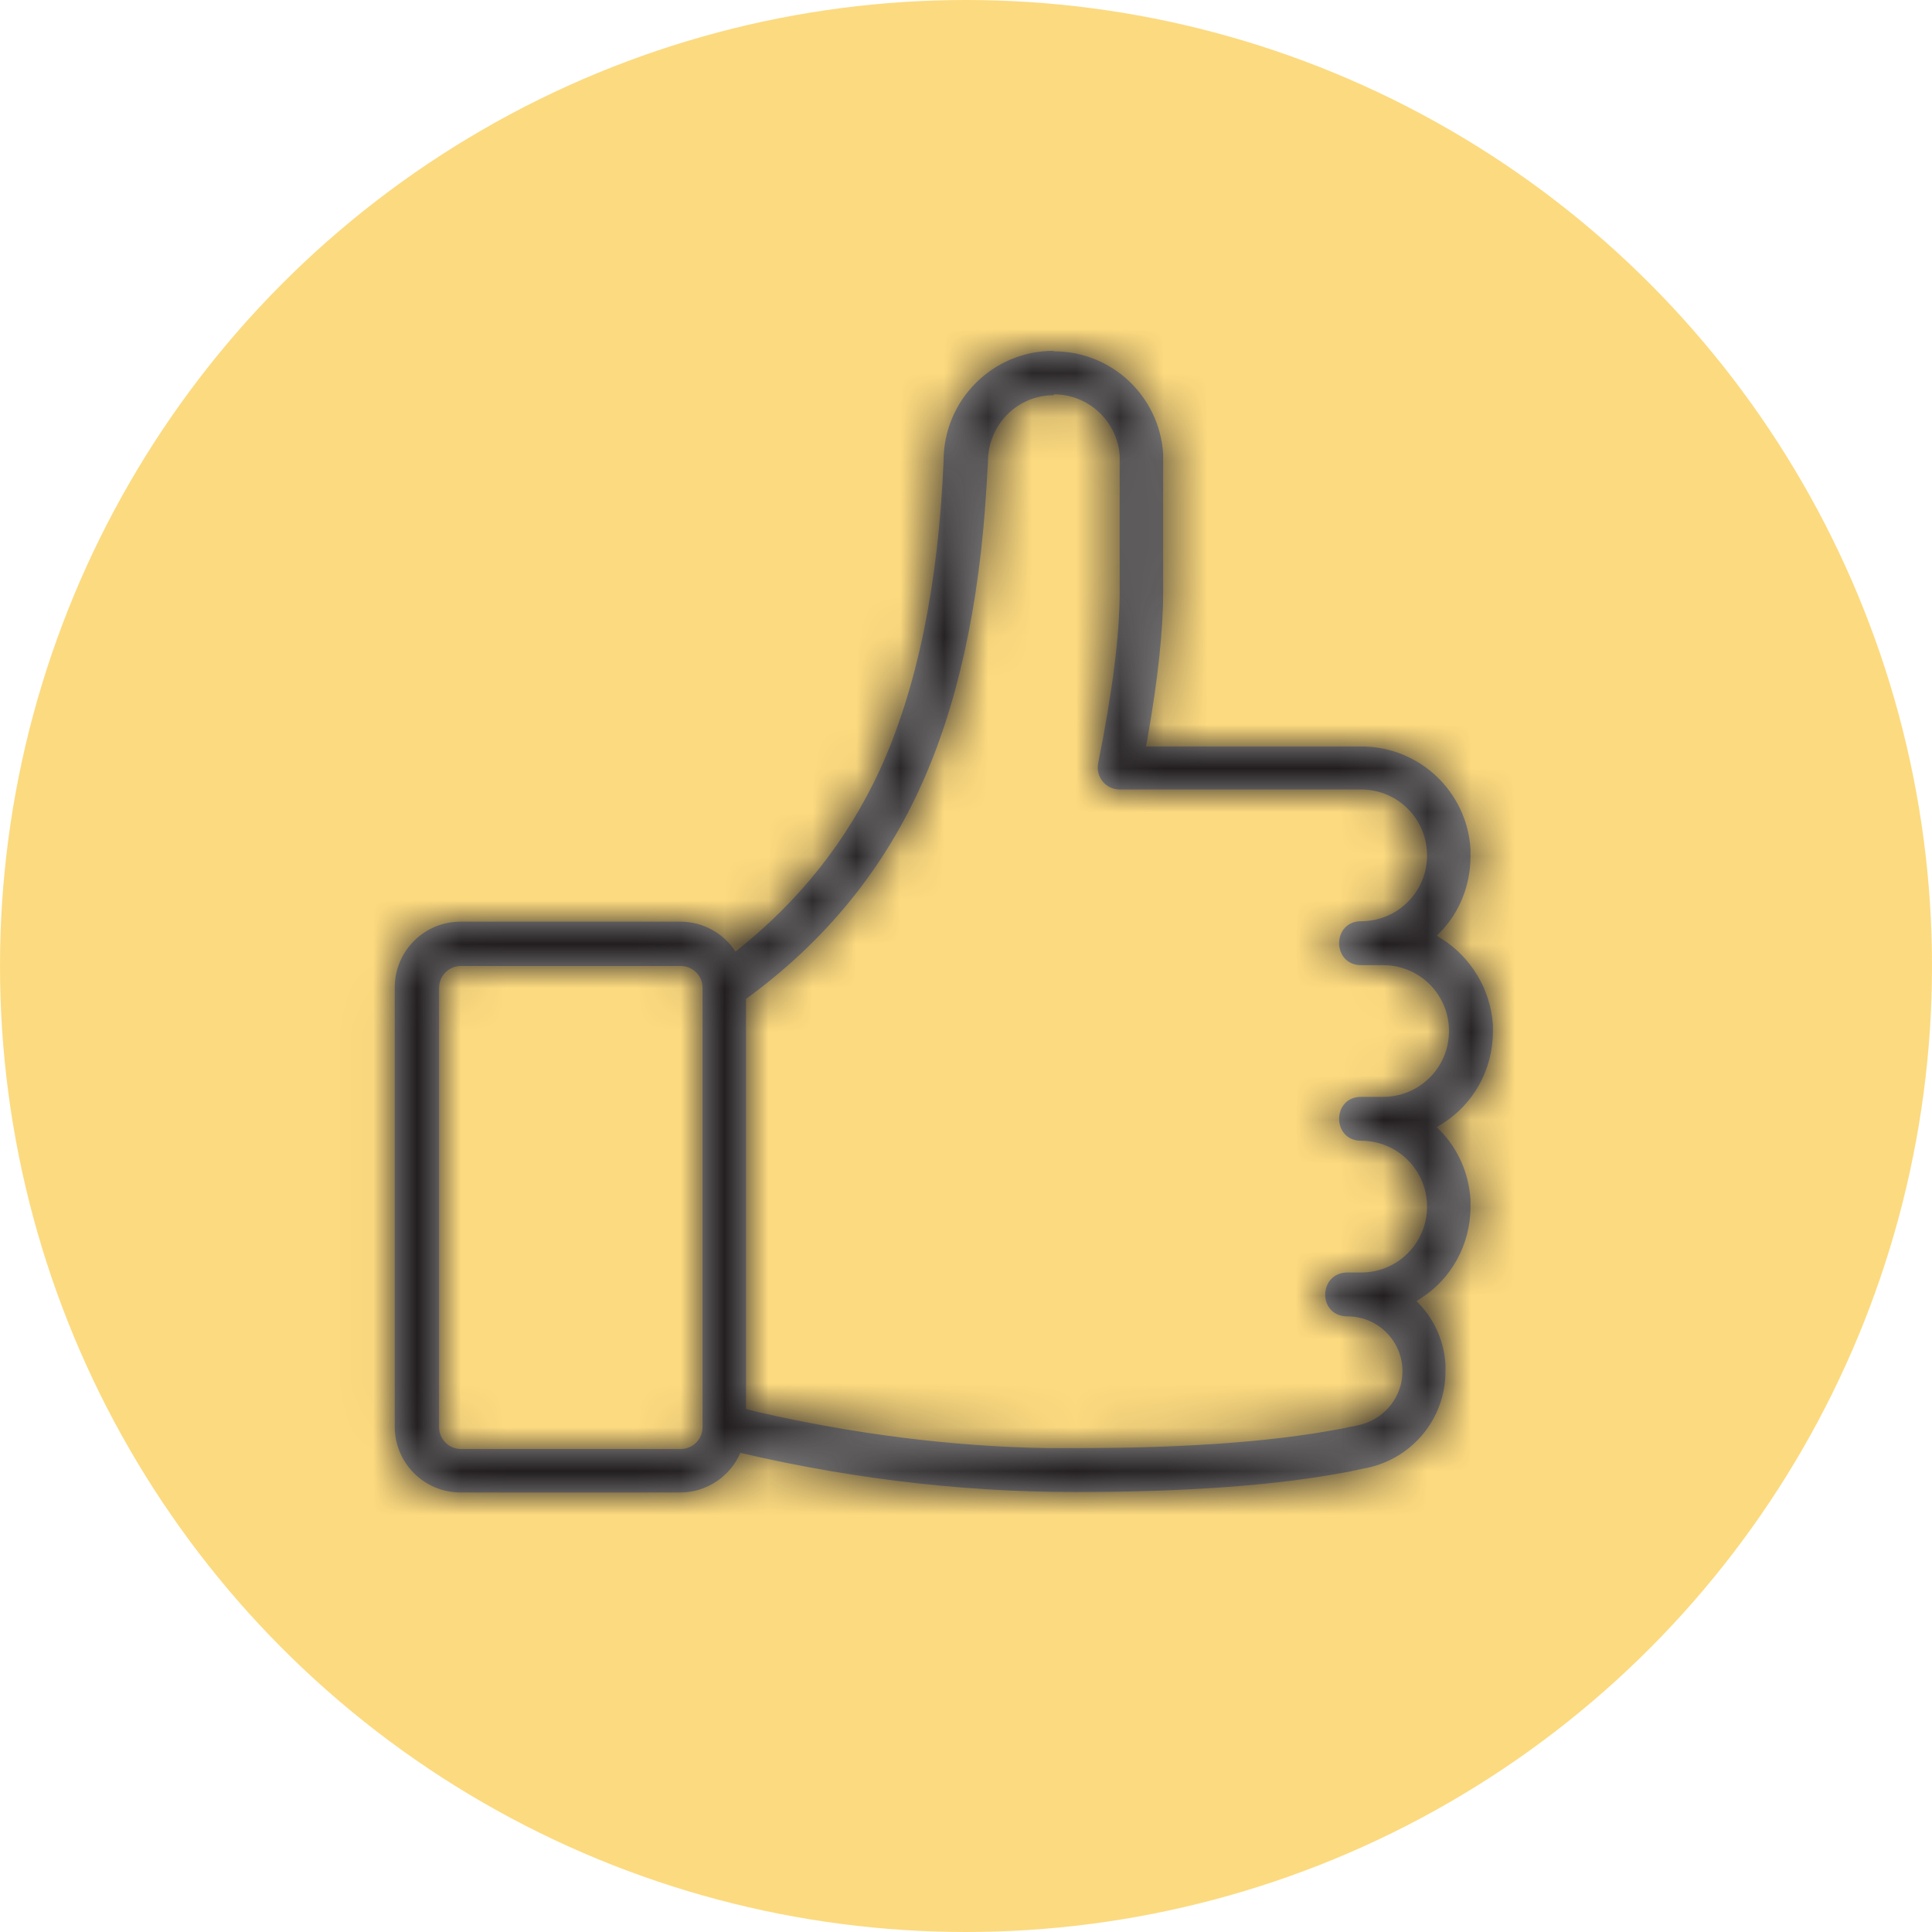 <?xml version="1.0" encoding="UTF-8"?>
<svg id="Ebene_1" xmlns="http://www.w3.org/2000/svg" xmlns:xlink="http://www.w3.org/1999/xlink" viewBox="0 0 44 44">
  <defs>
    <style>
      .cls-1 {
        mask: url(#mask);
      }

      .cls-2 {
        fill: #fff;
      }

      .cls-2, .cls-3 {
        fill-rule: evenodd;
      }

      .cls-4 {
        fill: #979797;
      }

      .cls-5 {
        fill: #fab700;
        isolation: isolate;
        opacity: .5;
      }

      .cls-3 {
        fill: #221e20;
      }
    </style>
    <mask id="mask" x="0" y="0" width="44" height="44" maskUnits="userSpaceOnUse">
      <g id="mask-2">
        <path id="path-1-2" data-name="path-1" class="cls-2" d="M24,8c1.31,0,2.4,1.01,2.49,2.33h0v.17s0,3,0,3c0,.87-.12,1.96-.35,3.28h0l-.04.22h4.9c1.33,0,2.41,1.03,2.49,2.34h0v.16c0,.66-.25,1.27-.67,1.71h0l-.1.1.13.08c.65.42,1.09,1.13,1.15,1.94h0v.16c0,.88-.45,1.66-1.15,2.1h0l-.13.08.1.1c.39.41.63.95.67,1.55h0v.16c0,.88-.45,1.66-1.15,2.1h0l-.08.05.13.14c.31.36.5.81.53,1.31h0v.15c0,1.11-.8,2.04-1.89,2.22h0l-.33.07c-1.62.31-3.69.46-6.21.46-2.71,0-5.42-.34-8.12-1.01l.49.12c-.23.53-.76.9-1.37.9h-5c-.83,0-1.5-.67-1.5-1.5h0v-10c0-.83.67-1.5,1.5-1.5h5c.53,0,.99.27,1.26.68,1.45-1.14,2.54-2.52,3.29-4.14.84-1.84,1.33-4.19,1.45-7.04,0-1.38,1.12-2.5,2.5-2.5ZM15.5,22h-5c-.28,0-.5.22-.5.5h0v10c0,.28.22.5.5.5h5c.28,0,.5-.22.5-.5h0v-10c0-.28-.22-.5-.5-.5h0ZM24,9c-.83,0-1.5.67-1.5,1.52h0l-.03.52c-.16,2.76-.67,5.06-1.52,6.91-.91,1.99-2.3,3.64-4.17,4.95l.21-.16v9.35l.28.07c2.19.5,4.38.78,6.57.82h.66c2.63,0,4.75-.16,6.38-.51h0l.13-.03c.54-.15.93-.64.93-1.21,0-.69-.56-1.25-1.25-1.25s-.67-1,0-1h.31c.83,0,1.5-.67,1.5-1.5s-.67-1.5-1.5-1.5c-.67,0-.67-1,0-1h.5c.83,0,1.5-.67,1.5-1.5s-.67-1.5-1.5-1.5h-.5c-.67,0-.67-1,0-1,.83,0,1.5-.67,1.5-1.5s-.67-1.5-1.5-1.5h-5.5c-.32,0-.55-.29-.49-.6.33-1.64.49-2.94.49-3.9h0v-2.98s0-.13,0-.13c-.06-.78-.71-1.39-1.5-1.39Z"/>
      </g>
    </mask>
  </defs>
  <circle class="cls-5" cx="22" cy="22" r="22"/>
  <g id="icon_x2F_mit_x5F_spass_x5F_zum_x5F_erfolg">
    <g id="Mask">
      <path id="path-1" class="cls-4" d="M24,8c1.31,0,2.4,1.01,2.49,2.33h0v.17s0,3,0,3c0,.87-.12,1.96-.35,3.28h0l-.04.22h4.9c1.33,0,2.41,1.03,2.49,2.34h0v.16c0,.66-.25,1.27-.67,1.71h0l-.1.1.13.08c.65.42,1.09,1.13,1.15,1.94h0v.16c0,.88-.45,1.66-1.15,2.1h0l-.13.08.1.1c.39.41.63.95.67,1.55h0v.16c0,.88-.45,1.66-1.15,2.1h0l-.08.05.13.14c.31.36.5.81.53,1.31h0v.15c0,1.11-.8,2.04-1.89,2.22h0l-.33.07c-1.62.31-3.69.46-6.21.46-2.71,0-5.42-.34-8.12-1.01l.49.12c-.23.53-.76.9-1.37.9h-5c-.83,0-1.5-.67-1.5-1.5h0v-10c0-.83.67-1.5,1.5-1.5h5c.53,0,.99.27,1.26.68,1.45-1.14,2.54-2.52,3.29-4.14.84-1.84,1.33-4.19,1.45-7.04,0-1.38,1.12-2.5,2.5-2.5ZM15.5,22h-5c-.28,0-.5.22-.5.5h0v10c0,.28.22.5.5.5h5c.28,0,.5-.22.5-.5h0v-10c0-.28-.22-.5-.5-.5h0ZM24,9c-.83,0-1.5.67-1.5,1.52h0l-.03.52c-.16,2.76-.67,5.06-1.52,6.91-.91,1.99-2.3,3.64-4.17,4.95l.21-.16v9.35l.28.07c2.19.5,4.38.78,6.57.82h.66c2.63,0,4.75-.16,6.38-.51h0l.13-.03c.54-.15.93-.64.93-1.21,0-.69-.56-1.25-1.25-1.25s-.67-1,0-1h.31c.83,0,1.5-.67,1.5-1.5s-.67-1.5-1.5-1.5c-.67,0-.67-1,0-1h.5c.83,0,1.5-.67,1.5-1.5s-.67-1.5-1.5-1.5h-.5c-.67,0-.67-1,0-1,.83,0,1.5-.67,1.5-1.5s-.67-1.5-1.5-1.5h-5.5c-.32,0-.55-.29-.49-.6.33-1.64.49-2.94.49-3.9h0v-2.98s0-.13,0-.13c-.06-.78-.71-1.39-1.5-1.39Z"/>
    </g>
    <g class="cls-1">
      <g id="Group">
        <g id="_xD83C__xDD71__xFE0F__x2F_color_x2F_nearly_x5F_black">
          <polygon id="color" class="cls-3" points="0 44 0 0 44 0 44 44 0 44"/>
        </g>
      </g>
    </g>
  </g>
</svg>
